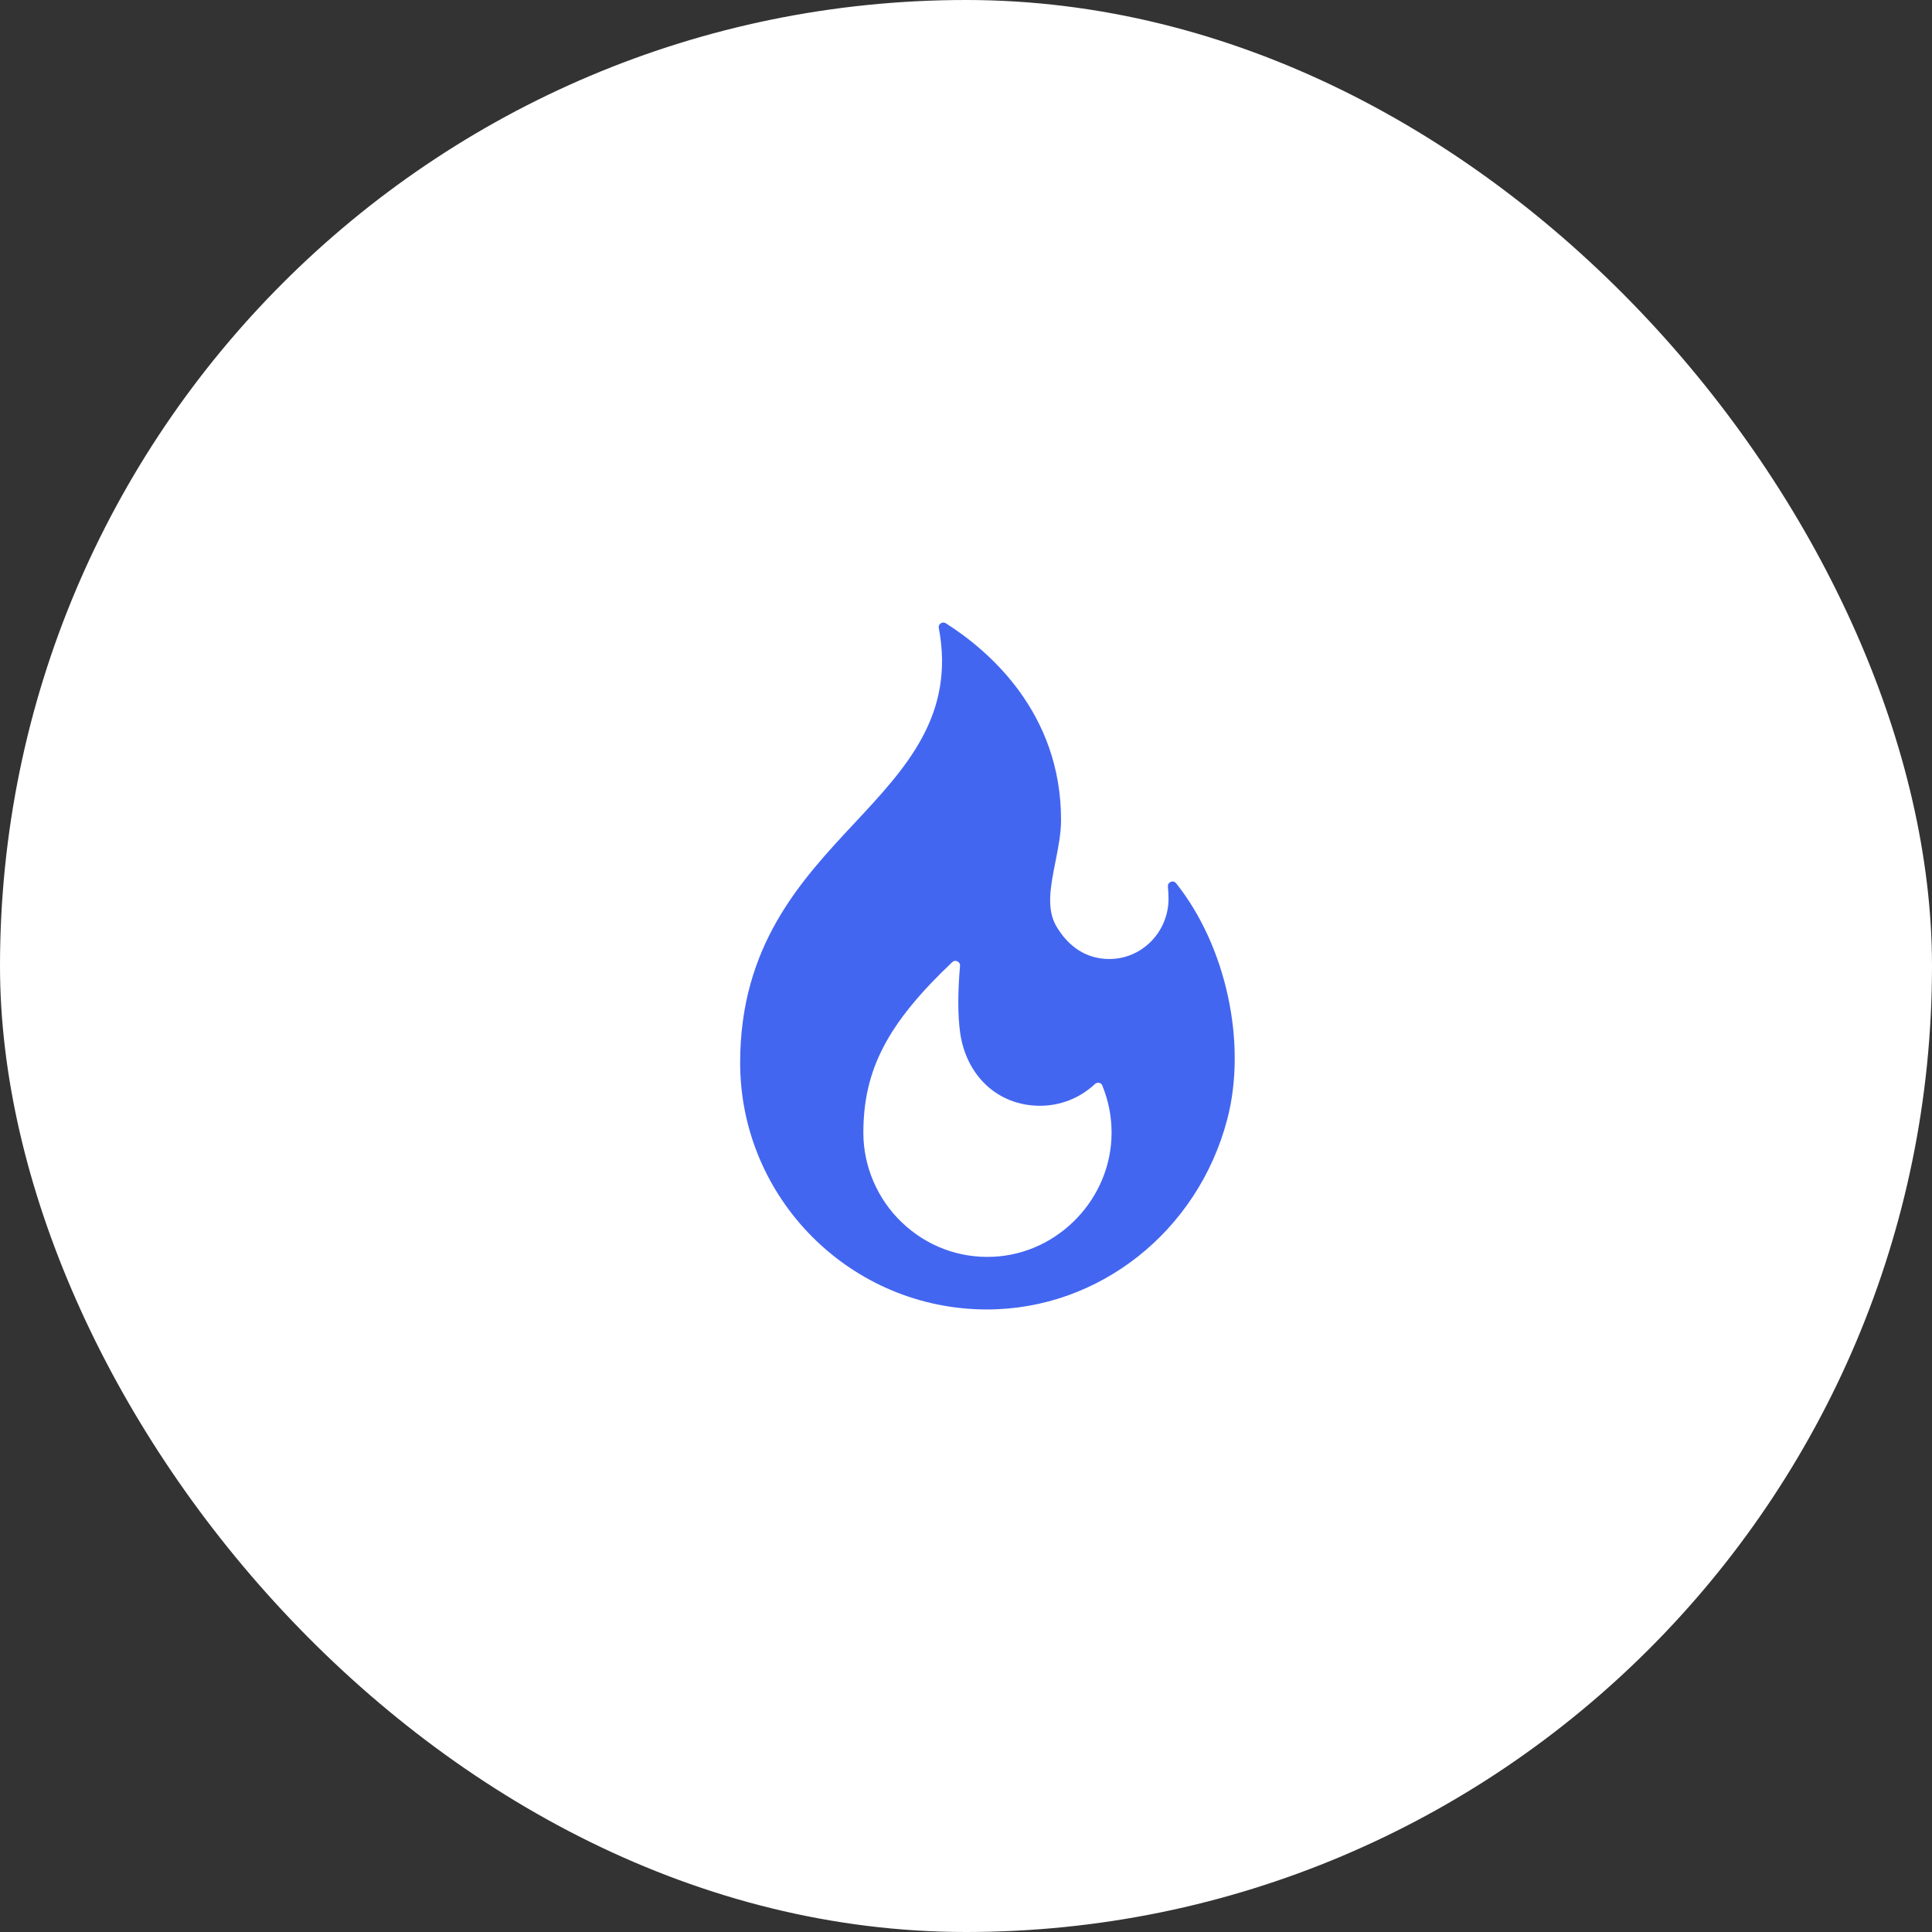 <svg width="40" height="40" viewBox="0 0 40 40" fill="none" xmlns="http://www.w3.org/2000/svg">
<rect x="0" y="0" width="40" height="40" fill="#333333" stroke="none"/>
<rect width="40" height="40" rx="20" fill="white"/>
<g clip-path="url(#clip0_251_9912)">
<path d="M24.35 18.287C24.311 18.239 24.265 18.248 24.241 18.258C24.22 18.266 24.174 18.293 24.18 18.359C24.188 18.438 24.192 18.52 24.193 18.6C24.196 18.934 24.062 19.261 23.826 19.497C23.59 19.732 23.28 19.859 22.951 19.855C22.5 19.849 22.127 19.614 21.87 19.176C21.658 18.813 21.752 18.345 21.85 17.85C21.908 17.56 21.968 17.26 21.968 16.975C21.968 14.753 20.474 13.471 19.584 12.905C19.565 12.893 19.548 12.889 19.532 12.889C19.507 12.889 19.487 12.9 19.477 12.906C19.458 12.919 19.427 12.949 19.437 13.001C19.777 14.808 18.762 15.895 17.688 17.046C16.58 18.232 15.324 19.577 15.324 22.001C15.324 24.819 17.616 27.111 20.434 27.111C22.754 27.111 24.799 25.494 25.408 23.178C25.823 21.599 25.388 19.588 24.35 18.287ZM20.561 26.02C19.856 26.052 19.185 25.799 18.672 25.309C18.165 24.825 17.875 24.148 17.875 23.453C17.875 22.149 18.373 21.192 19.714 19.921C19.736 19.901 19.759 19.894 19.778 19.894C19.796 19.894 19.811 19.899 19.822 19.904C19.844 19.915 19.881 19.942 19.876 19.999C19.828 20.557 19.829 21.02 19.878 21.376C20.005 22.284 20.67 22.894 21.532 22.894C21.955 22.894 22.358 22.735 22.667 22.446C22.678 22.434 22.693 22.426 22.709 22.421C22.725 22.417 22.742 22.416 22.758 22.42C22.778 22.424 22.805 22.436 22.82 22.471C22.948 22.78 23.013 23.108 23.014 23.445C23.018 24.804 21.918 25.959 20.561 26.02Z" fill="#4366F1"/>
</g>
<defs>
<clipPath id="clip0_251_9912">
<rect width="14.222" height="14.222" fill="white" transform="translate(13.333 12.889)"/>
</clipPath>
</defs>
</svg>
